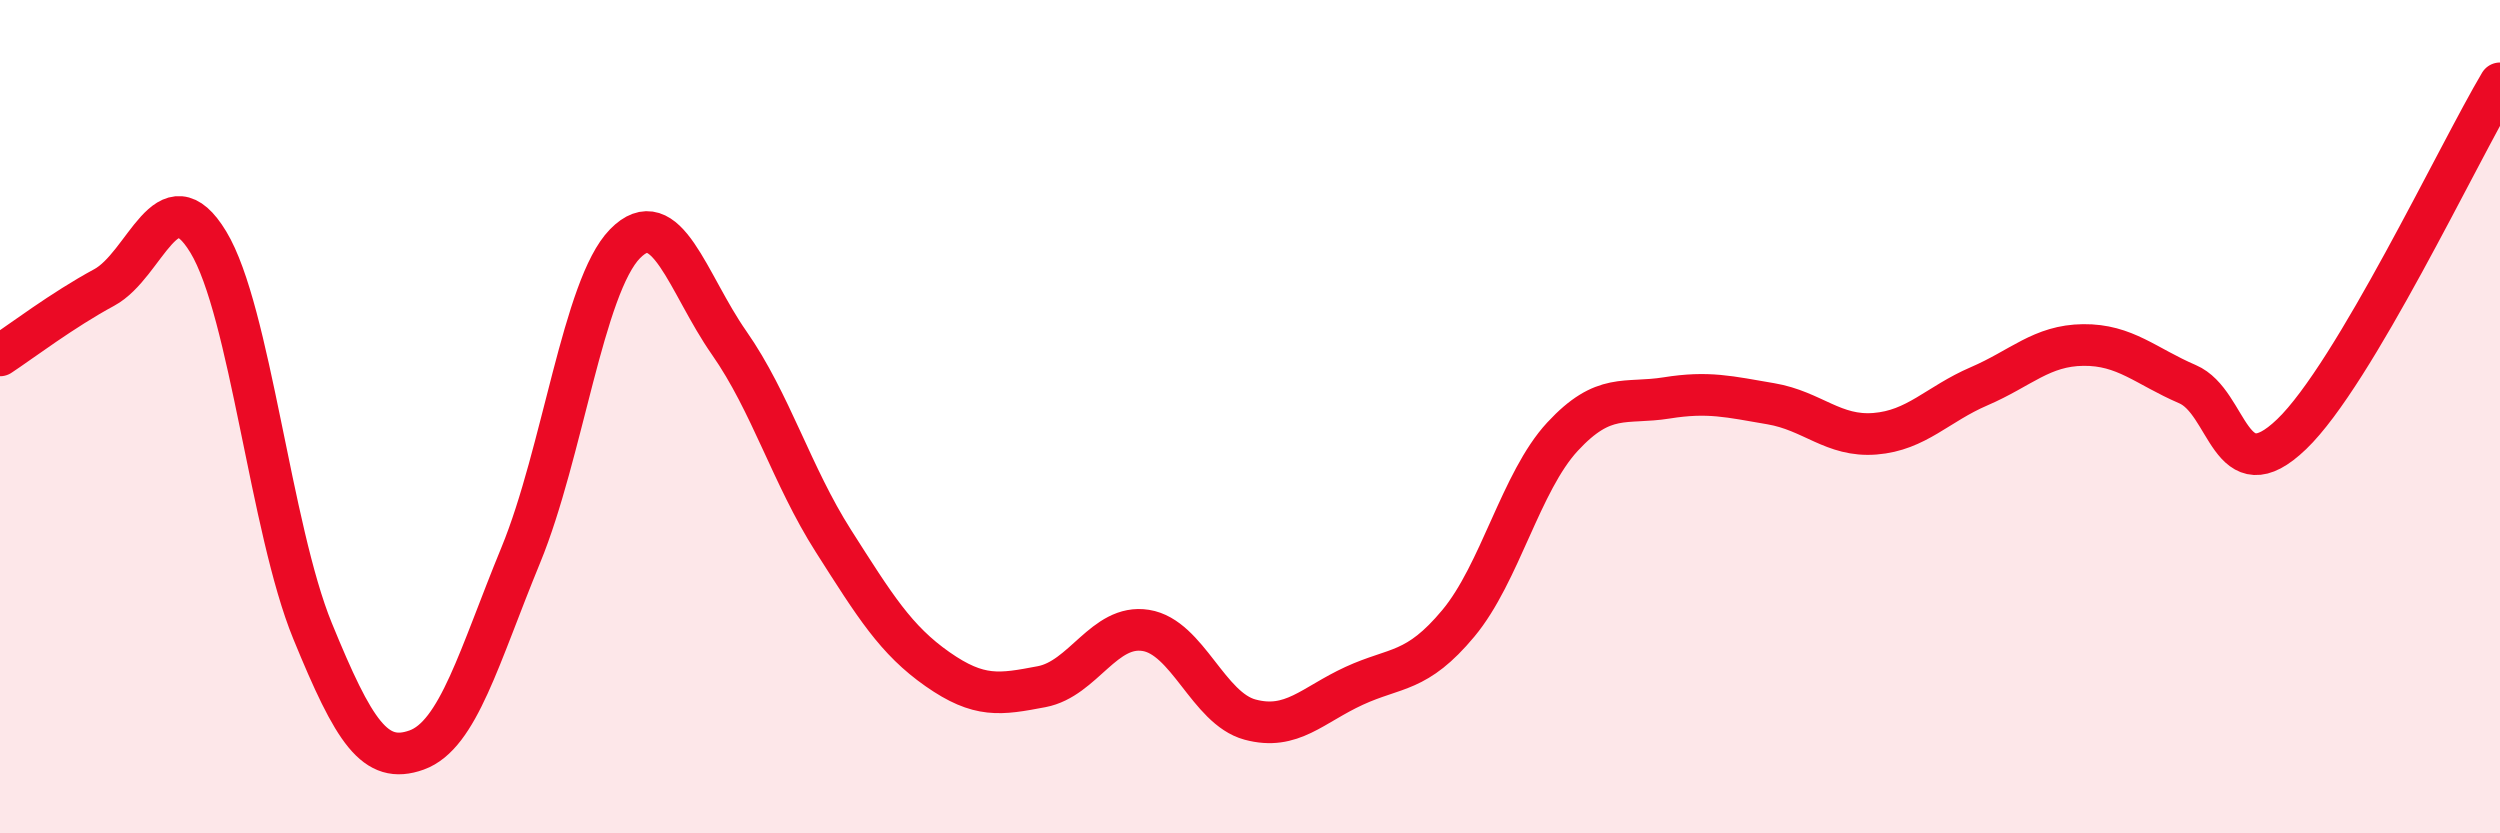 
    <svg width="60" height="20" viewBox="0 0 60 20" xmlns="http://www.w3.org/2000/svg">
      <path
        d="M 0,8.53 C 0.5,8.2 1.5,7.44 2.5,6.9 C 3.5,6.36 4,4.16 5,5.81 C 6,7.46 6.5,12.7 7.5,15.14 C 8.5,17.58 9,18.36 10,18 C 11,17.64 11.5,15.75 12.5,13.32 C 13.5,10.89 14,6.87 15,5.85 C 16,4.83 16.5,6.8 17.5,8.23 C 18.5,9.66 19,11.41 20,12.98 C 21,14.55 21.5,15.36 22.5,16.06 C 23.5,16.76 24,16.67 25,16.48 C 26,16.29 26.5,14.97 27.5,15.13 C 28.5,15.29 29,17 30,17.27 C 31,17.54 31.5,16.92 32.5,16.46 C 33.5,16 34,16.16 35,14.96 C 36,13.76 36.5,11.56 37.5,10.48 C 38.5,9.4 39,9.71 40,9.55 C 41,9.39 41.5,9.52 42.5,9.69 C 43.5,9.86 44,10.49 45,10.41 C 46,10.33 46.5,9.7 47.5,9.27 C 48.5,8.84 49,8.29 50,8.28 C 51,8.27 51.5,8.79 52.5,9.22 C 53.5,9.65 53.5,11.86 55,10.42 C 56.5,8.98 59,3.68 60,2L60 20L0 20Z"
        fill="#EB0A25"
        opacity="0.1"
        stroke-linecap="round"
        stroke-linejoin="round"
      />
      <path
        d="M 0,8.53 C 0.5,8.2 1.5,7.44 2.5,6.9 C 3.5,6.36 4,4.16 5,5.81 C 6,7.46 6.5,12.7 7.5,15.14 C 8.5,17.58 9,18.36 10,18 C 11,17.64 11.5,15.75 12.5,13.32 C 13.5,10.89 14,6.87 15,5.85 C 16,4.83 16.5,6.8 17.5,8.23 C 18.5,9.66 19,11.41 20,12.98 C 21,14.55 21.5,15.36 22.5,16.06 C 23.5,16.76 24,16.67 25,16.48 C 26,16.29 26.5,14.97 27.5,15.13 C 28.5,15.29 29,17 30,17.27 C 31,17.54 31.5,16.92 32.5,16.46 C 33.5,16 34,16.16 35,14.96 C 36,13.76 36.5,11.56 37.5,10.48 C 38.5,9.4 39,9.71 40,9.55 C 41,9.39 41.5,9.52 42.5,9.69 C 43.5,9.86 44,10.49 45,10.41 C 46,10.33 46.5,9.7 47.5,9.27 C 48.5,8.84 49,8.29 50,8.28 C 51,8.27 51.5,8.79 52.5,9.22 C 53.5,9.65 53.5,11.86 55,10.42 C 56.5,8.98 59,3.68 60,2"
        stroke="#EB0A25"
        stroke-width="1"
        fill="none"
        stroke-linecap="round"
        stroke-linejoin="round"
      />
    </svg>
  